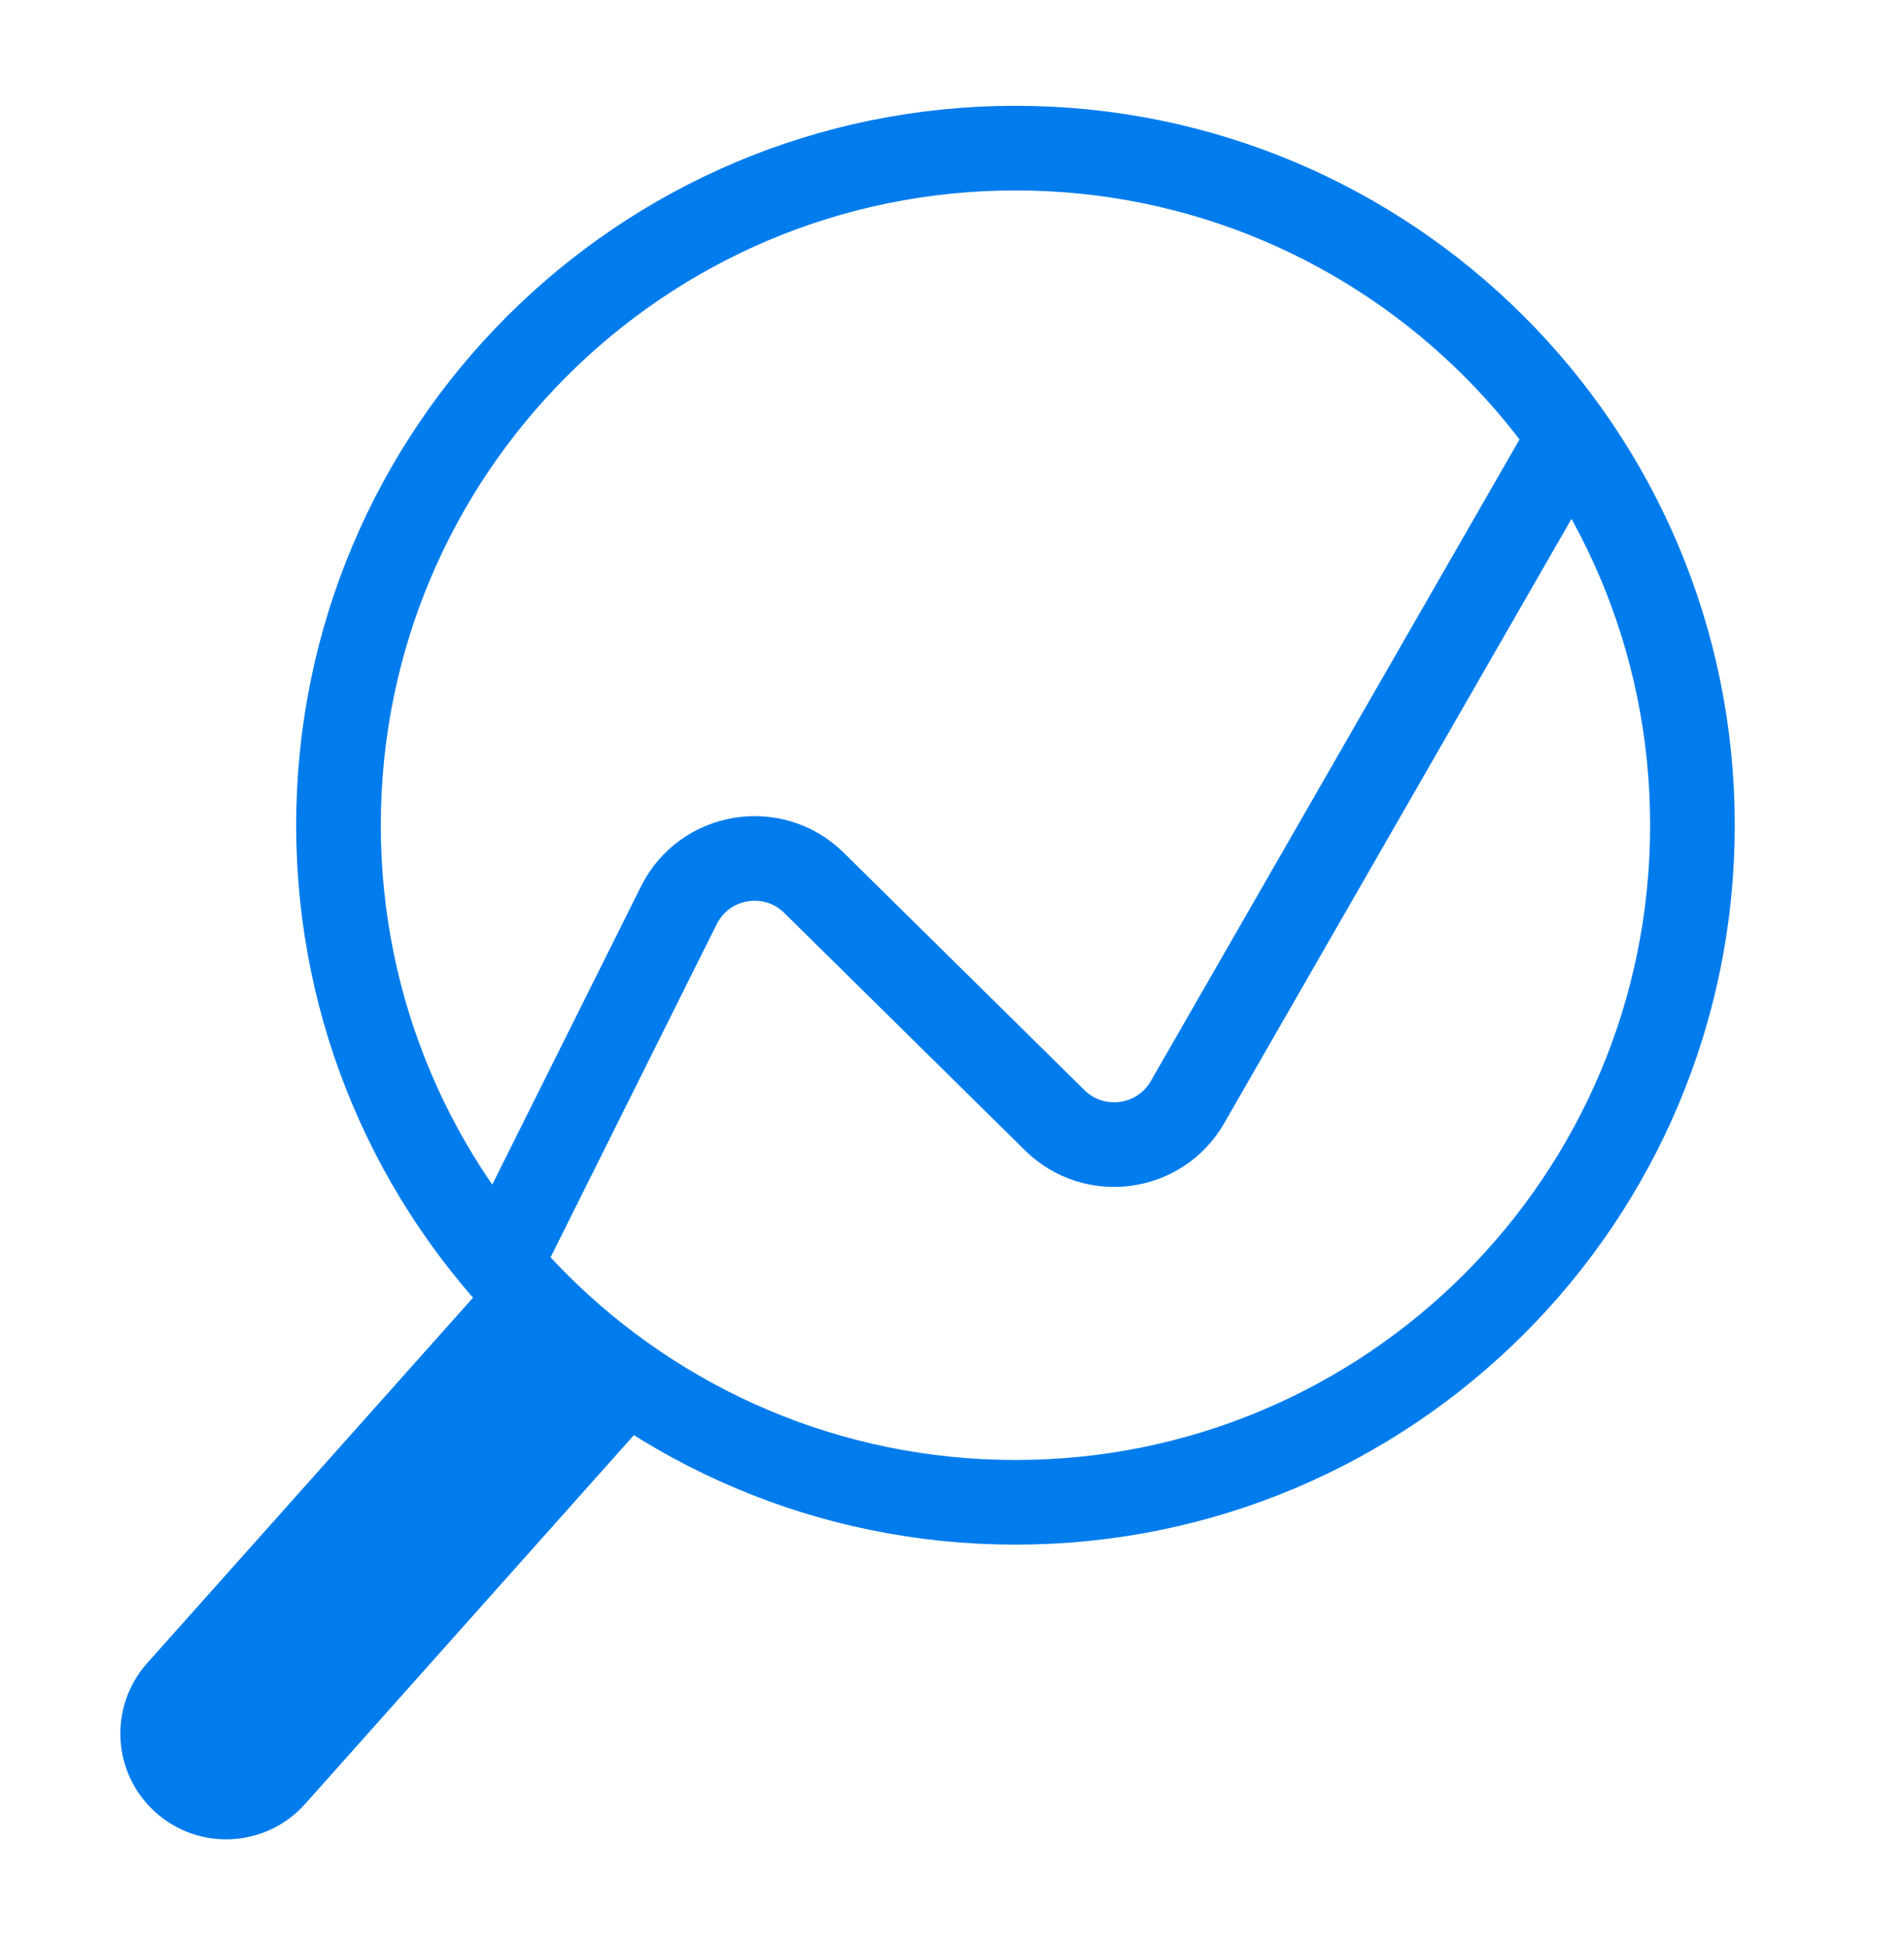 <svg width="45" height="46" viewBox="0 0 45 46" fill="none" xmlns="http://www.w3.org/2000/svg">
<path d="M24 35.5C32.837 35.5 40 28.337 40 19.5C40 10.663 32.837 3.5 24 3.5C15.163 3.5 8 10.663 8 19.5C8 28.337 15.163 35.5 24 35.5Z" stroke="#007CED" stroke-width="2"/>
<path d="M13.866 35.164L15.53 33.298L11.798 29.971L10.134 31.837L13.866 35.164ZM3.479 39.3C2.56 40.331 2.65 41.911 3.681 42.83C4.711 43.749 6.292 43.658 7.211 42.628L3.479 39.3ZM10.134 31.837L3.479 39.3L7.211 42.628L13.866 35.164L10.134 31.837Z" fill="#007CED"/>
<path d="M12 29.5L16.044 21.393C16.651 20.176 18.27 19.907 19.238 20.861L24.928 26.472C25.862 27.392 27.413 27.18 28.066 26.044L37 10.5" stroke="#007CED" stroke-width="2"/>
</svg>
